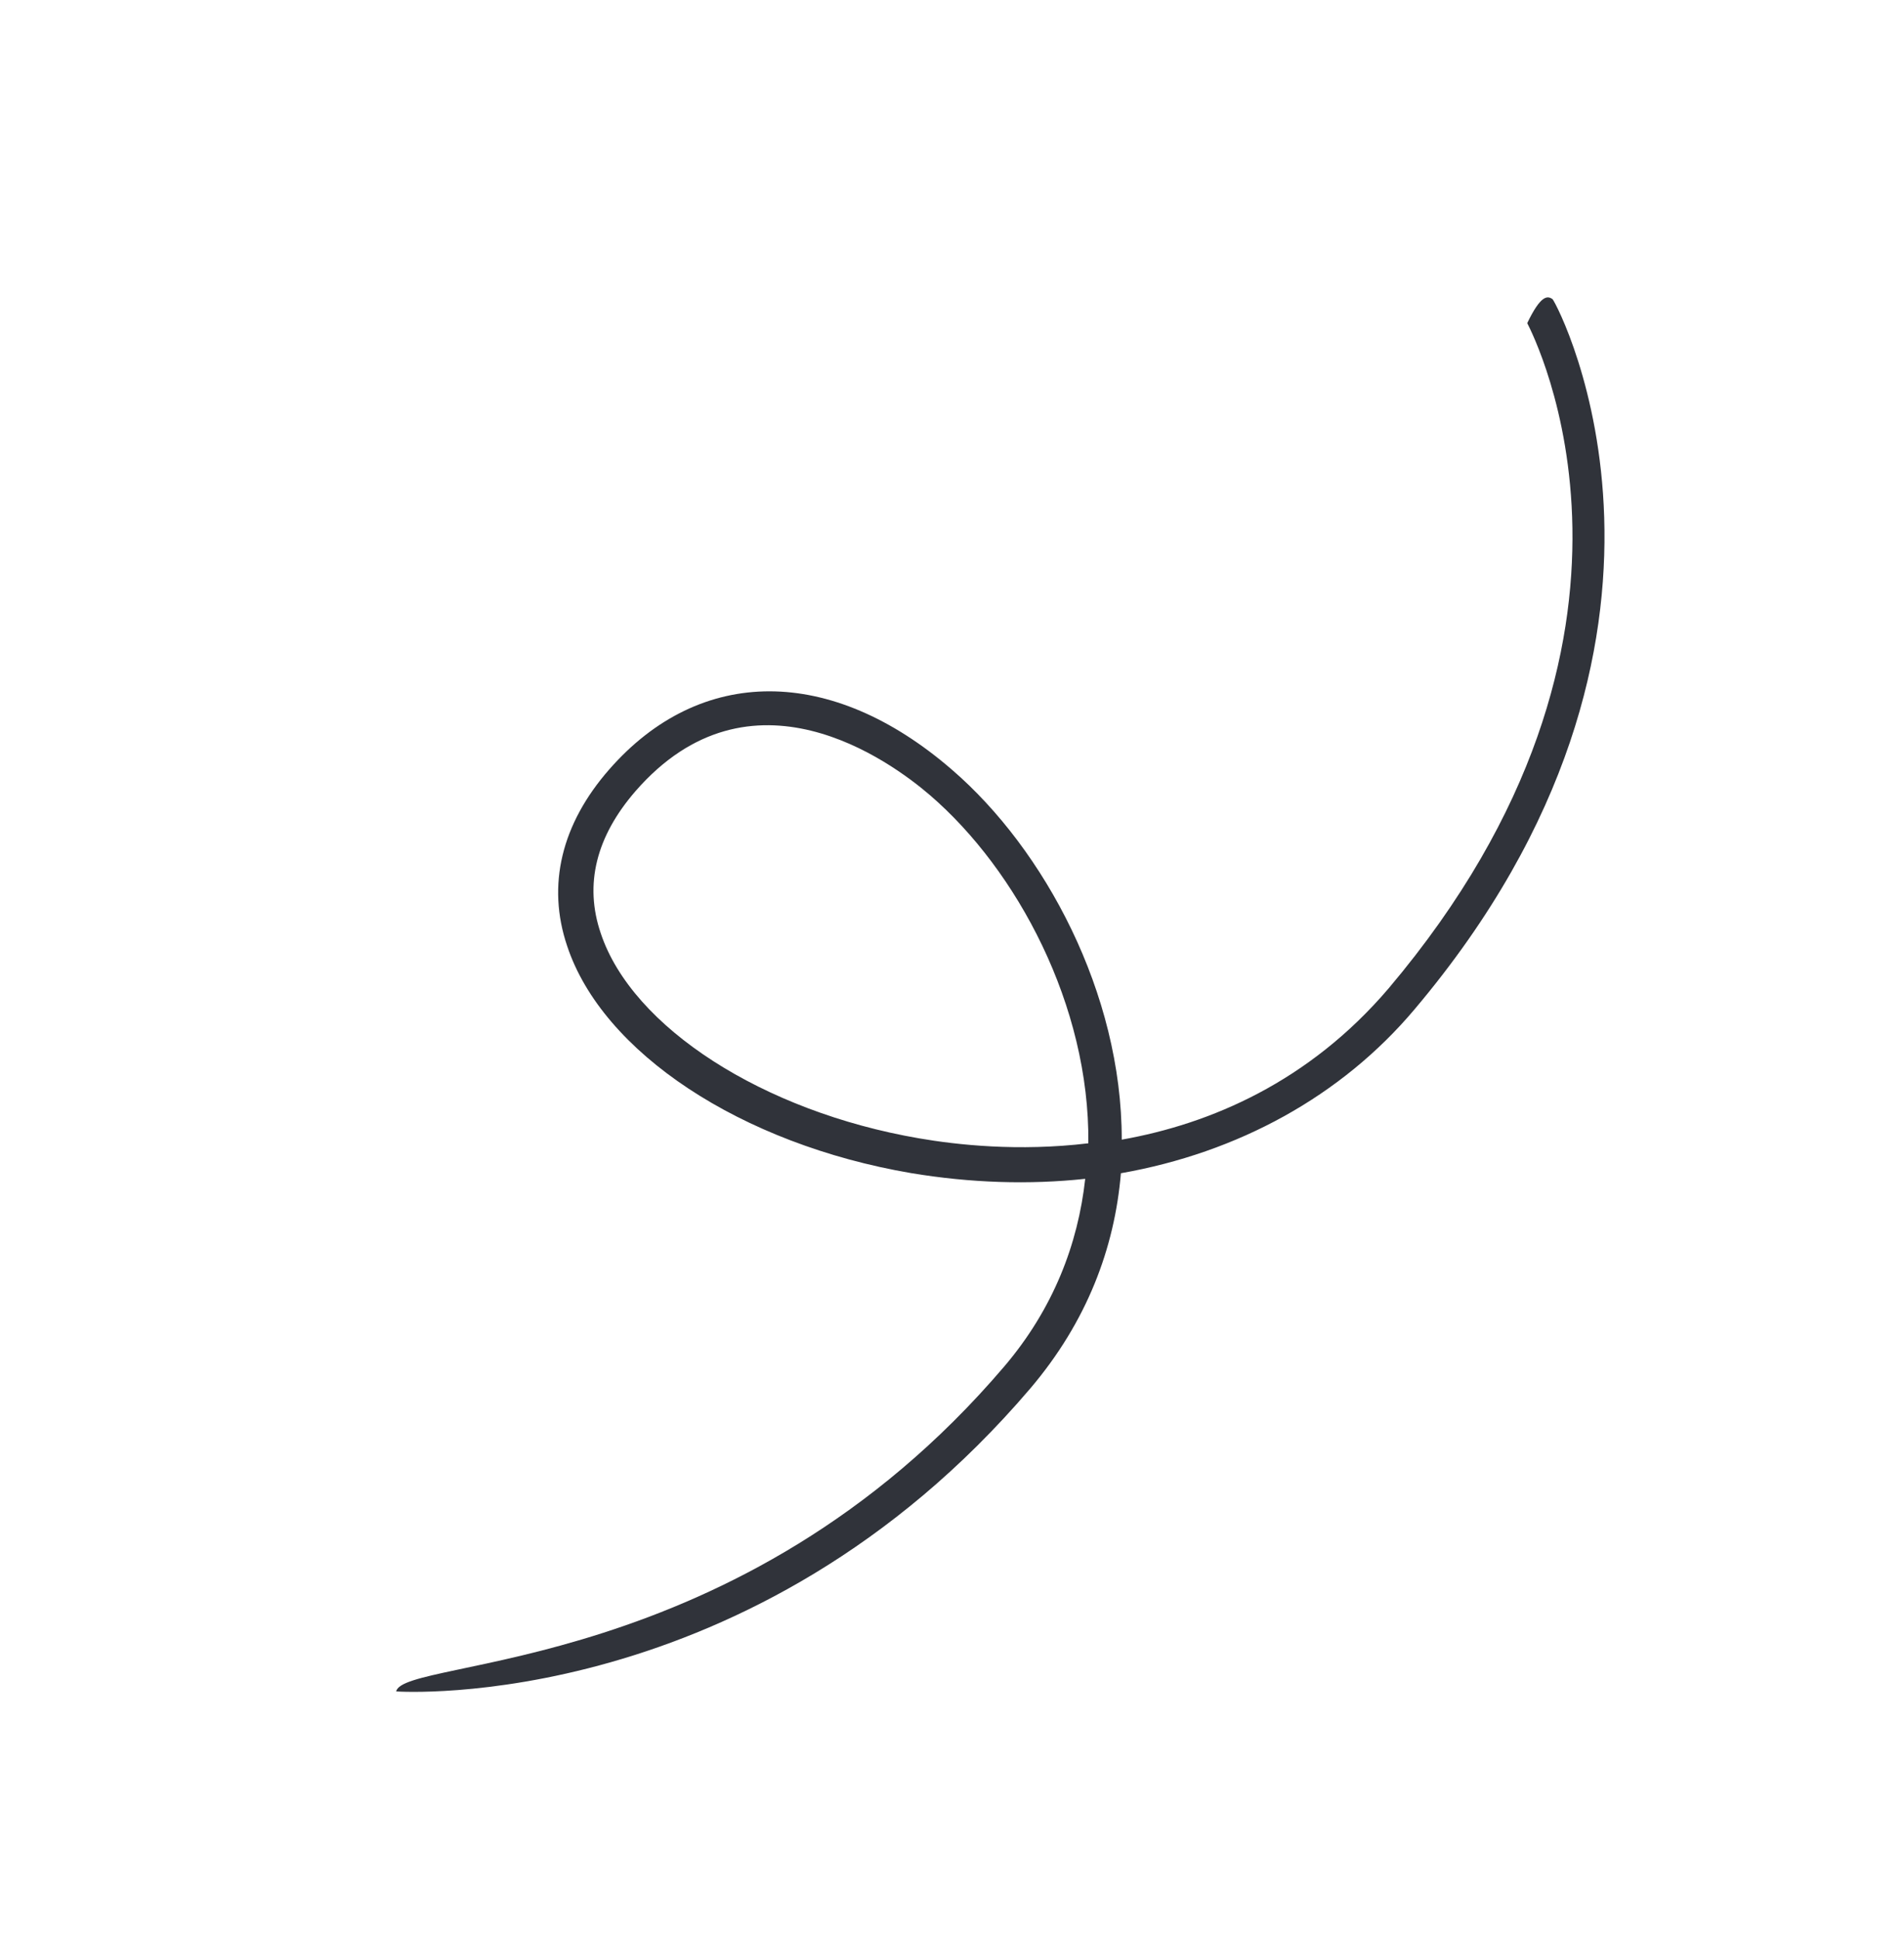 <svg xmlns="http://www.w3.org/2000/svg" width="110" height="112" viewBox="0 0 110 112" fill="none"><path d="M89.699 17.281C90.096 17.777 99.909 36.751 81.727 58.285C77.488 63.319 71.508 66.571 64.758 67.756C64.395 72.067 62.806 76.321 59.527 80.181C43.481 99.002 23.129 97.701 22.889 97.682C23.286 95.683 42.676 96.911 58.011 78.925C60.859 75.585 62.283 71.835 62.696 68.079C59.449 68.427 56.078 68.32 52.64 67.749C42.807 66.074 34.804 60.787 32.765 54.629C31.579 51.117 32.44 47.582 35.197 44.436C40.455 38.425 48.025 38.408 55.01 44.463C60.329 49.05 64.813 57.346 64.807 65.816C69.934 64.909 75.615 62.481 80.219 57.087C97.491 36.659 88.606 19.399 88.233 18.661C89.011 17.042 89.4 17.064 89.699 17.281ZM62.877 66.027C62.958 58.08 58.747 50.242 53.735 45.929C51.431 43.946 43.37 38.045 36.713 45.692C34.444 48.309 33.741 51.074 34.711 53.909C36.527 59.334 44.082 64.192 53.095 65.74C55.257 66.113 58.819 66.514 62.877 66.027Z" fill="#30333A"></path></svg>